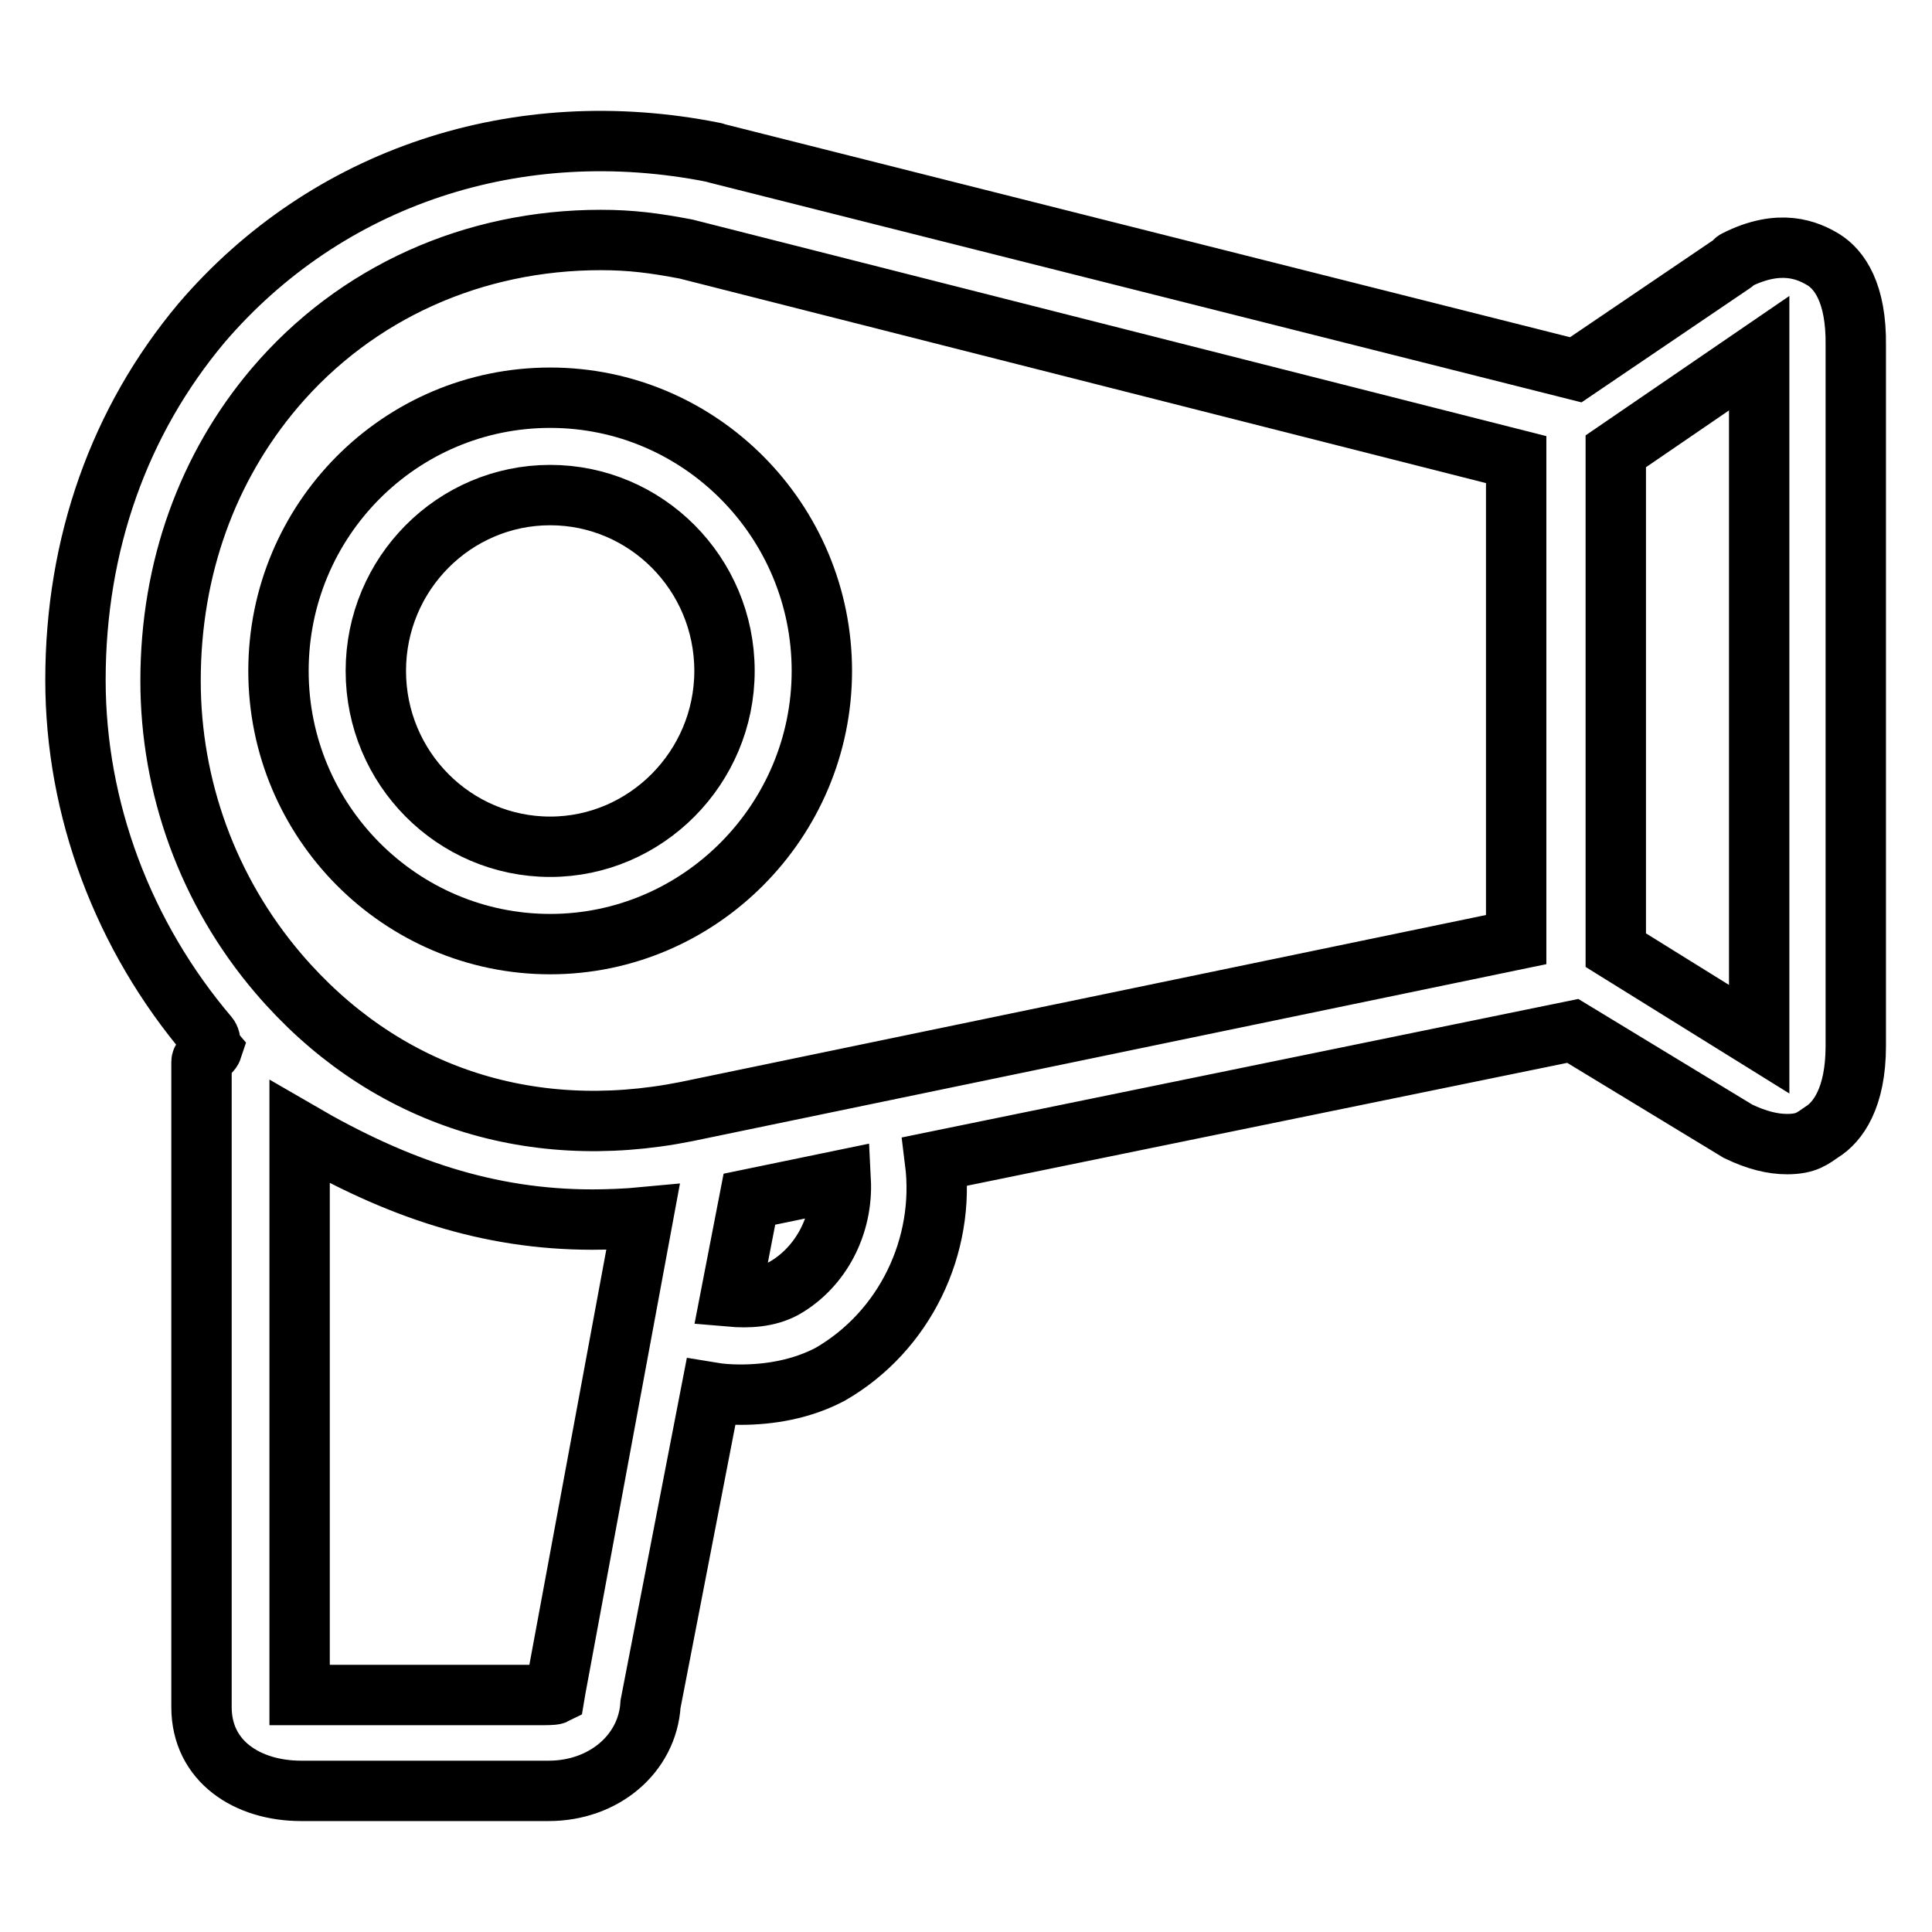 <?xml version="1.0" encoding="utf-8"?>
<!-- Svg Vector Icons : http://www.onlinewebfonts.com/icon -->
<!DOCTYPE svg PUBLIC "-//W3C//DTD SVG 1.1//EN" "http://www.w3.org/Graphics/SVG/1.1/DTD/svg11.dtd">
<svg version="1.1" xmlns="http://www.w3.org/2000/svg" xmlns:xlink="http://www.w3.org/1999/xlink" x="0px" y="0px" viewBox="0 0 256 256" enable-background="new 0 0 256 256" xml:space="preserve">
<g> <path stroke-width="8" fill-opacity="0" stroke="#000000"  d="M241.6,34.4c-2-1.2-5.7-2.9-11.6,0.1c-0.2,0.1-0.2,0.3-0.4,0.4L208.8,49L94.9,20.3c-0.1,0-0.2-0.1-0.3-0.1 c-26-5.2-51.3,3.2-67.9,22.6C15.8,55.8,10,72.1,10,90.1c0,17.1,6.3,33.9,17.6,47.2c0.5,0.6,0,1.1,0.5,1.7c-0.2,0.6-1.4,1.1-1.4,1.7 v85.5c0,7.2,6.1,11.1,13.2,11.1h32.8c7.3,0,13.1-4.9,13.5-11.5l8-41.3c1.2,0.2,2.5,0.3,3.9,0.3c3.9,0,8.1-0.7,11.9-2.7 c9.9-5.7,15.3-17,13.9-28.2l84.5-17.3l21.9,13.3c2.5,1.2,4.6,1.7,6.5,1.7c2.6,0,3.4-0.8,4.6-1.6c2.1-1.3,4.5-4.5,4.5-11.4V45.8 C246,38.8,243.7,35.7,241.6,34.4z M73.6,223.9l-0.1,0.6c-0.2,0.1-1.4,0.1-1.6,0.1H39.7v-74.6c12.9,7.5,25,11.6,38.8,11.6 c2,0,4.6-0.1,6.7-0.3L73.6,223.9L73.6,223.9z M103.9,170.7c-2.2,1.2-4.8,1.3-7.1,1.1l2.5-12.9l12.1-2.5 C111.7,162.3,108.8,167.9,103.9,170.7L103.9,170.7z M200.9,124.5l-110,22.8c-21.1,4.2-40.4-2.4-54-18.3 c-9.4-11-14.3-24.8-14.3-38.8c0-14.9,4.9-28.3,13.8-38.8c10.8-12.7,26.4-19.6,43.2-19.6c4,0,7.1,0.4,11.3,1.2l110,27.9V124.5z  M233.1,137.7l-19-11.8V59.8l19-13V137.7z"/> <path stroke-width="8" fill-opacity="0" stroke="#000000"  d="M36.9,88.9c0,20,16.2,36.2,36,36.2c19.8,0,36-16.3,36-36.2c0-19.9-16.1-36.2-36-36.2 C53,52.7,36.9,68.9,36.9,88.9z M96,88.9c0,12.8-10.4,23.3-23.1,23.3c-12.7,0-23.1-10.4-23.1-23.3s10.4-23.3,23.1-23.3 C85.6,65.6,96,76,96,88.9z"/></g>
</svg>